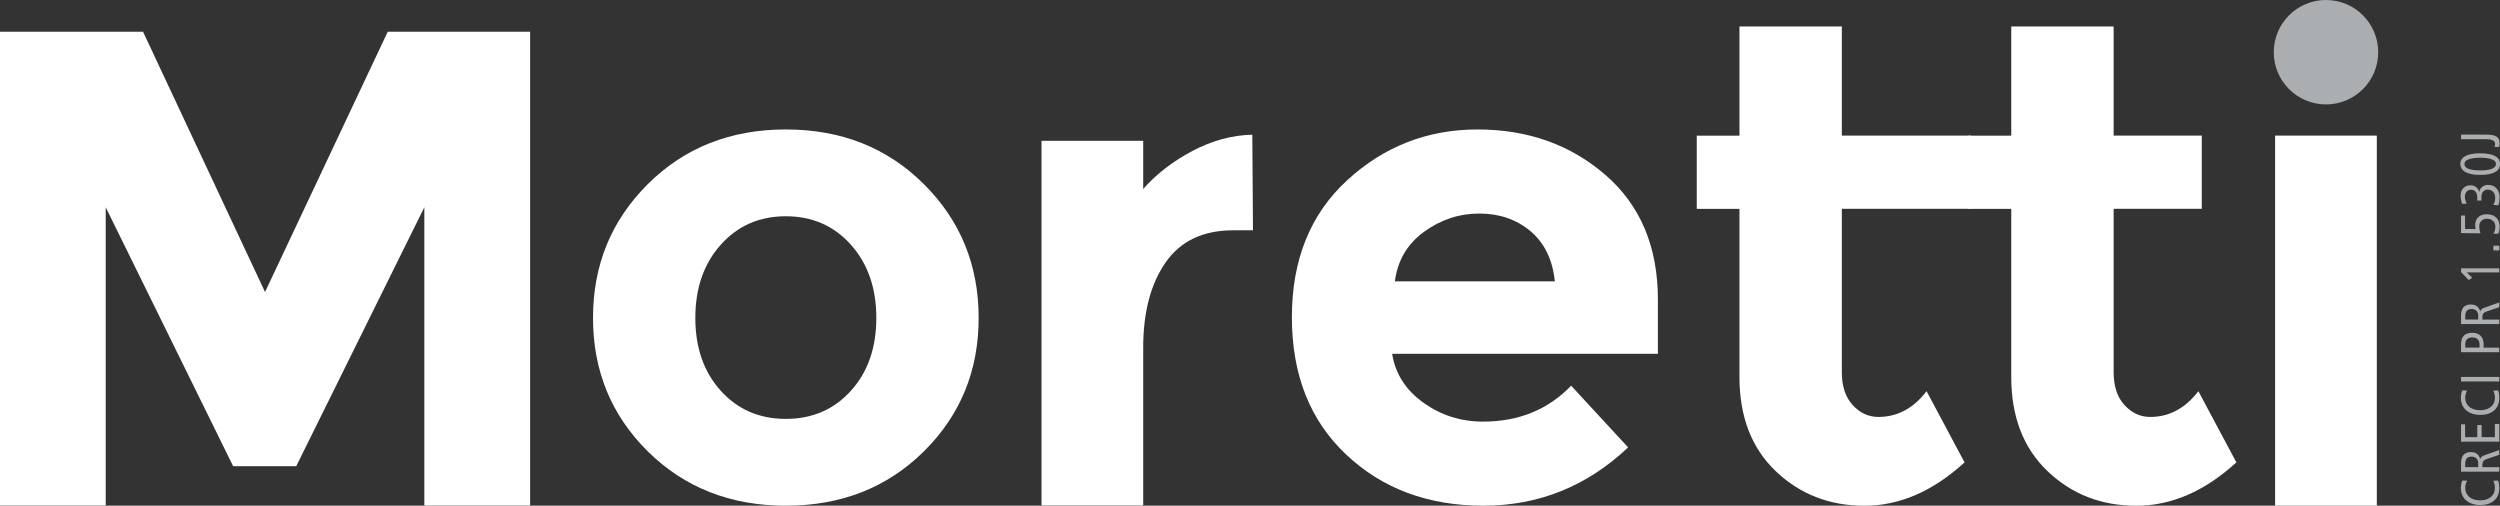 <?xml version="1.0" encoding="UTF-8"?>
<svg id="Camada_1" xmlns="http://www.w3.org/2000/svg" viewBox="0 0 486.46 98.4">
  <rect x="0" y="0" width="486.46" height="98.4" fill="#333333" stroke="none"/>
  <defs>
    <style>
      .cls-1 {
        fill-rule: evenodd;
      }

      .cls-1, .cls-2 {
        fill: #abaeb1;
      }

      .cls-3 {
        fill: #fff;
      }
    </style>
  </defs>
  <g>
    <g>
      <path class="cls-3" d="M82.57,40.33l-24.93,50.39h-12.27l-24.8-50.39v58.04H0V6.17h27.83l23.74,50.65L75.45,6.17h27.7v92.2h-20.58v-58.04Z"/>
      <path class="cls-3" d="M190.43,61.86c0,10.29-3.56,18.95-10.68,25.99-7.12,7.04-16.07,10.55-26.84,10.55s-19.72-3.52-26.84-10.55c-7.12-7.03-10.68-15.7-10.68-25.99s3.56-18.97,10.68-26.05c7.12-7.08,16.07-10.62,26.84-10.62s19.72,3.54,26.84,10.62c7.12,7.08,10.68,15.76,10.68,26.05ZM135.3,61.86c0,5.8,1.65,10.53,4.95,14.18,3.3,3.65,7.52,5.47,12.66,5.47s9.37-1.82,12.66-5.47c3.3-3.65,4.95-8.38,4.95-14.18s-1.65-10.55-4.95-14.24c-3.3-3.69-7.52-5.54-12.66-5.54s-9.36,1.85-12.66,5.54c-3.3,3.69-4.95,8.44-4.95,14.24Z"/>
      <path class="cls-3" d="M239.99,44.81c-5.89,0-10.29,2.09-13.19,6.27-2.9,4.18-4.35,9.69-4.35,16.55v30.73h-19.79V27.4h19.79v9.37c2.55-2.9,5.74-5.36,9.56-7.39,3.83-2.02,7.72-3.08,11.67-3.17l.13,18.6h-3.83Z"/>
      <path class="cls-3" d="M316.8,87.06c-8,7.56-17.39,11.34-28.16,11.34s-19.68-3.32-26.71-9.96c-7.04-6.64-10.55-15.54-10.55-26.71s3.58-20.05,10.75-26.65c7.17-6.59,15.63-9.89,25.39-9.89s18.05,2.95,24.86,8.84c6.81,5.89,10.22,13.98,10.22,24.27v10.55h-51.71c.61,3.87,2.64,7.04,6.07,9.5,3.43,2.46,7.3,3.69,11.61,3.69,6.95,0,12.66-2.33,17.15-6.99l11.08,12ZM297.8,44.98c-2.73-2.29-6.05-3.43-9.96-3.43s-7.5,1.19-10.75,3.56c-3.26,2.37-5.14,5.58-5.67,9.63h31.13c-.44-4.22-2.02-7.47-4.75-9.76Z"/>
      <path class="cls-3" d="M358.39,40.63v31.79c0,2.73.7,4.86,2.11,6.4,1.41,1.54,3.08,2.31,5.01,2.31,3.69,0,6.81-1.67,9.37-5.01l7.39,13.85c-6.16,5.63-12.64,8.44-19.46,8.44s-12.58-2.24-17.28-6.73c-4.7-4.48-7.06-10.59-7.06-18.33v-32.71h-8.31v-14.24h8.31V5.15h19.92v21.24h25.09v14.24h-25.09Z"/>
      <path class="cls-3" d="M411.28,40.63v31.79c0,2.73.7,4.86,2.11,6.4,1.41,1.54,3.08,2.31,5.01,2.31,3.69,0,6.81-1.67,9.37-5.01l7.39,13.85c-6.16,5.63-12.64,8.44-19.46,8.44s-12.58-2.24-17.28-6.73c-4.7-4.48-7.06-10.59-7.06-18.33v-32.71h-8.31v-14.24h8.31V5.15h19.92v21.24h17.15v14.24h-17.15Z"/>
      <path class="cls-3" d="M445.57,17.18c-1.91-1.91-2.87-4.25-2.87-7.03s.96-5.12,2.87-7.03c1.91-1.91,4.25-2.87,7.03-2.87s5.12.95,7.03,2.87c1.91,1.91,2.87,4.26,2.87,7.03s-.95,5.12-2.87,7.03c-1.91,1.91-4.25,2.87-7.03,2.87s-5.12-.95-7.03-2.87ZM462.49,98.4h-19.79V26.38h19.79v72.02Z"/>
    </g>
    <circle class="cls-2" cx="452.6" cy="10.16" r="10.16"/>
  </g>
  <path class="cls-1" d="M478.88,27.07v-.88h4.95c.44,0,.83.03,1.15.09.32.06.59.16.79.29.21.13.36.3.46.51.1.21.15.45.15.73v.19c0,.07,0,.13-.02.2,0,.02,0,.04,0,.06,0,.02,0,.04-.02.07,0,.04-.01.08-.02.13,0,.04,0,.08-.02.13h-.93s.05-.1.06-.14c.01-.05.02-.09.04-.13,0-.03.01-.06.02-.09,0-.03,0-.06.02-.09v-.09c0-.17-.04-.32-.11-.44-.07-.12-.18-.22-.32-.3-.15-.08-.35-.13-.59-.17-.24-.04-.53-.05-.86-.05h-4.73ZM478.73,31.92c0-.34.09-.64.26-.9.16-.26.42-.48.75-.66.33-.18.73-.31,1.21-.4.48-.09,1.03-.13,1.66-.13s1.18.04,1.66.13c.48.09.88.22,1.22.4.33.18.57.4.74.66.16.26.24.56.24.9s-.08.65-.24.91c-.16.26-.4.48-.73.66-.34.18-.74.32-1.22.41-.48.09-1.03.13-1.66.13s-1.17-.04-1.65-.13c-.48-.09-.88-.23-1.21-.41-.34-.18-.59-.4-.75-.66-.16-.26-.25-.57-.25-.91h-.01ZM479.53,31.92c0,.2.08.38.2.54.13.15.32.28.58.38.26.11.59.19.97.24.38.05.82.08,1.32.08s.94-.03,1.32-.08c.38-.05.7-.13.97-.24.26-.11.45-.24.59-.39.13-.15.2-.33.2-.54s-.07-.37-.2-.52c-.13-.15-.33-.28-.59-.38-.26-.11-.58-.19-.96-.24-.38-.05-.81-.08-1.3-.08s-.95.03-1.33.08c-.38.05-.7.13-.97.24-.26.1-.46.23-.59.38-.13.15-.19.33-.19.53h-.01ZM482.42,37.33c.05-.21.12-.41.22-.57.1-.17.22-.31.38-.42.15-.12.32-.21.51-.27.19-.06.4-.09.63-.09.34,0,.64.05.91.17.27.11.51.28.71.5.2.22.35.48.45.77.1.29.15.62.15.98,0,.15,0,.29-.02.43-.01.14-.02.27-.04.4-.02.13-.05.26-.09.38-.04.12-.07.24-.12.35l-.98-.11c.07-.1.13-.2.18-.3.05-.1.09-.21.12-.32.03-.11.05-.23.07-.34.02-.12.03-.23.03-.35,0-.24-.03-.47-.1-.67-.06-.2-.16-.37-.3-.52-.14-.15-.29-.27-.47-.34s-.37-.11-.57-.11c-.19,0-.37.03-.52.1-.15.07-.28.16-.39.29-.11.13-.2.29-.25.46-.05.18-.08.38-.08.6v.67h-.82v-.69c0-.21-.02-.4-.08-.57-.06-.17-.14-.32-.25-.45-.11-.13-.24-.22-.39-.29-.15-.07-.31-.1-.49-.1s-.33.03-.47.09c-.14.06-.27.16-.39.28-.11.13-.19.27-.25.43-.06.16-.09.34-.09.55,0,.1,0,.21.02.31.01.11.04.22.08.34,0,.04.02.07.03.11.01.04.03.08.04.12.03.08.06.15.09.23.03.07.07.15.11.24l-.89.04c-.05-.14-.09-.27-.13-.41-.04-.14-.07-.27-.09-.4-.03-.13-.05-.25-.06-.38-.01-.13-.02-.25-.02-.37,0-.31.04-.59.13-.84.09-.25.22-.46.4-.65.17-.19.37-.33.61-.42.23-.09.49-.13.78-.13.21,0,.4.03.58.08.18.05.34.14.49.26.15.11.28.25.38.4.1.16.18.33.24.54h-.01ZM478.88,45.35v-3.41h.78v2.61l2.06.03s0-.05,0-.07c0-.02,0-.05-.02-.07,0-.05-.01-.1-.02-.15,0-.05-.01-.1-.02-.14-.01-.07-.02-.13-.02-.2v-.2c0-.32.05-.61.15-.86.1-.25.25-.47.46-.65.2-.19.44-.33.71-.42.28-.09.59-.13.94-.13.39,0,.73.05,1.04.16.3.11.57.27.8.5.22.22.39.48.49.78.11.3.16.64.16,1.02,0,.11,0,.21-.02.32-.01.11-.03.22-.06.33,0,.11-.03.23-.06.34-.04.11-.08.22-.13.34h-.97c.07-.09.13-.19.18-.29.05-.1.09-.21.12-.33.04-.11.06-.23.08-.35.02-.12.03-.24.03-.37,0-.24-.04-.46-.11-.65-.07-.19-.19-.36-.34-.5-.15-.14-.33-.25-.53-.32-.2-.07-.42-.11-.67-.11-.23,0-.43.03-.61.1-.18.07-.34.17-.47.31-.14.13-.25.29-.31.47-.06.18-.1.39-.1.62,0,.09,0,.18.02.29.01.1.02.21.04.32.02.11.05.23.07.35.03.12.06.25.11.39l-3.79-.06ZM485.18,48.72v-.92h1.14v.92h-1.14ZM478.88,52.92v-.71h7.44v.8h-6.32l1.05,1.04-.68.44-1.49-1.56ZM478.88,63.05v-1.67c0-.36.05-.67.13-.93.08-.27.2-.49.35-.67.16-.18.36-.31.6-.4.24-.09.52-.13.83-.13.24,0,.45.03.65.08.2.06.37.14.53.26.16.11.29.26.39.42.1.17.18.37.24.59.03-.1.07-.18.12-.25.05-.07.11-.14.19-.2.07-.06.17-.12.29-.18.12-.06.27-.12.45-.18l2.66-.94v.93l-2.44.82c-.15.05-.28.11-.39.18-.11.07-.2.14-.26.22-.06.08-.11.17-.14.29-.03.12-.05.25-.05.41v.49s3.29,0,3.29,0v.87h-7.44ZM479.68,62.18h2.54v-.66c0-.22-.02-.42-.07-.59-.06-.17-.14-.31-.26-.43-.12-.13-.26-.22-.41-.28-.15-.06-.33-.09-.53-.09-.21,0-.4.03-.56.08-.16.06-.29.14-.39.26-.1.11-.18.26-.23.44-.05.18-.08.39-.08.63v.63ZM478.88,68.52v-1.55c0-.37.06-.69.14-.97s.23-.51.41-.69c.18-.19.41-.33.68-.42.28-.09.6-.13.97-.13.35,0,.66.05.93.15.27.1.5.25.69.44.19.2.34.43.43.71.1.28.14.6.14.96v.63s3.03,0,3.03,0v.88h-7.44ZM479.69,67.64h2.79v-.56c0-.23-.02-.43-.09-.6-.06-.18-.16-.33-.28-.45-.12-.13-.27-.22-.45-.28-.18-.06-.38-.09-.61-.09-.21,0-.41.03-.57.08-.17.05-.31.14-.42.26-.12.11-.21.25-.27.41-.06.16-.09.35-.09.55v.68ZM478.88,74.23v-.88h7.44v.88h-7.44ZM479.15,75.96l.9.03c-.06.12-.11.24-.15.35-.04.12-.08.23-.11.35-.04.11-.06.23-.08.34-.01.12-.02.23-.02.35,0,.37.07.7.2,1,.13.29.33.55.58.77.26.22.57.39.92.5.35.11.75.17,1.19.17s.85-.05,1.21-.17c.35-.11.66-.28.92-.5.25-.21.44-.47.57-.77.13-.3.19-.63.19-1.01,0-.12,0-.24-.02-.35-.01-.12-.03-.23-.06-.34-.03-.12-.06-.23-.1-.34-.04-.11-.08-.22-.13-.34l.92-.03c.04.11.08.23.11.34.03.11.06.23.08.36.02.12.03.24.04.38,0,.13,0,.27,0,.4,0,.51-.08.96-.24,1.36-.16.4-.4.75-.73,1.04-.34.29-.73.51-1.18.66-.45.15-.96.22-1.52.22s-1.1-.08-1.56-.23c-.46-.15-.86-.38-1.21-.67-.34-.3-.59-.65-.76-1.05-.17-.4-.26-.85-.26-1.36,0-.14,0-.27.02-.4.01-.13.03-.26.05-.38.03-.13.06-.24.09-.36.03-.11.08-.22.13-.33h-.01ZM478.88,85.93v-3.36h.79v2.49h2.37v-2.35h.84v2.35h2.58v-2.57h.86v3.45h-7.44ZM478.88,91.77v-1.67c0-.36.05-.67.13-.93.08-.27.2-.49.35-.67.16-.18.36-.31.6-.4.24-.09.52-.13.83-.13.24,0,.45.03.65.08.2.06.37.14.53.26.16.11.29.25.39.42.1.17.18.36.24.59.03-.1.07-.18.12-.25.05-.07.11-.14.19-.2.07-.06.17-.12.29-.18.12-.06.27-.12.45-.18l2.66-.94v.93l-2.44.82c-.15.05-.28.11-.39.18-.11.07-.2.14-.26.22-.06.08-.11.17-.14.29s-.05.25-.05.41v.49s3.29,0,3.29,0v.87h-7.44ZM479.68,90.9h2.54v-.66c0-.22-.02-.42-.07-.59-.06-.17-.14-.31-.26-.43-.12-.13-.26-.22-.41-.28-.15-.06-.33-.09-.53-.09-.21,0-.4.03-.56.08-.16.06-.29.14-.39.26-.1.11-.18.26-.23.44-.05.18-.08.39-.08.63v.63ZM479.15,93.5l.9.03c-.06.12-.11.24-.15.35-.04.12-.08.23-.11.35-.04.11-.06.23-.08.34-.01.12-.02.23-.02.35,0,.37.07.7.2,1,.13.29.33.55.58.77.26.22.57.39.92.5.35.11.75.17,1.19.17s.85-.06,1.21-.17c.35-.11.66-.28.92-.5.25-.21.44-.47.57-.77.13-.3.19-.63.19-1.01,0-.12,0-.24-.02-.35-.01-.12-.03-.23-.06-.34-.03-.12-.06-.23-.1-.34-.04-.11-.08-.22-.13-.34l.92-.03c.04.11.08.23.11.34.03.11.06.23.08.36.02.12.03.24.04.38,0,.13,0,.26,0,.4,0,.51-.08.96-.24,1.36-.16.4-.4.75-.73,1.04-.34.29-.73.51-1.18.66-.45.15-.96.22-1.52.22s-1.1-.08-1.56-.23c-.46-.15-.86-.38-1.21-.67-.34-.3-.59-.65-.76-1.05-.17-.4-.26-.85-.26-1.36,0-.14,0-.27.02-.4.01-.13.03-.26.05-.38.03-.13.06-.24.09-.36.03-.11.08-.22.13-.33h-.01Z"/>
</svg>